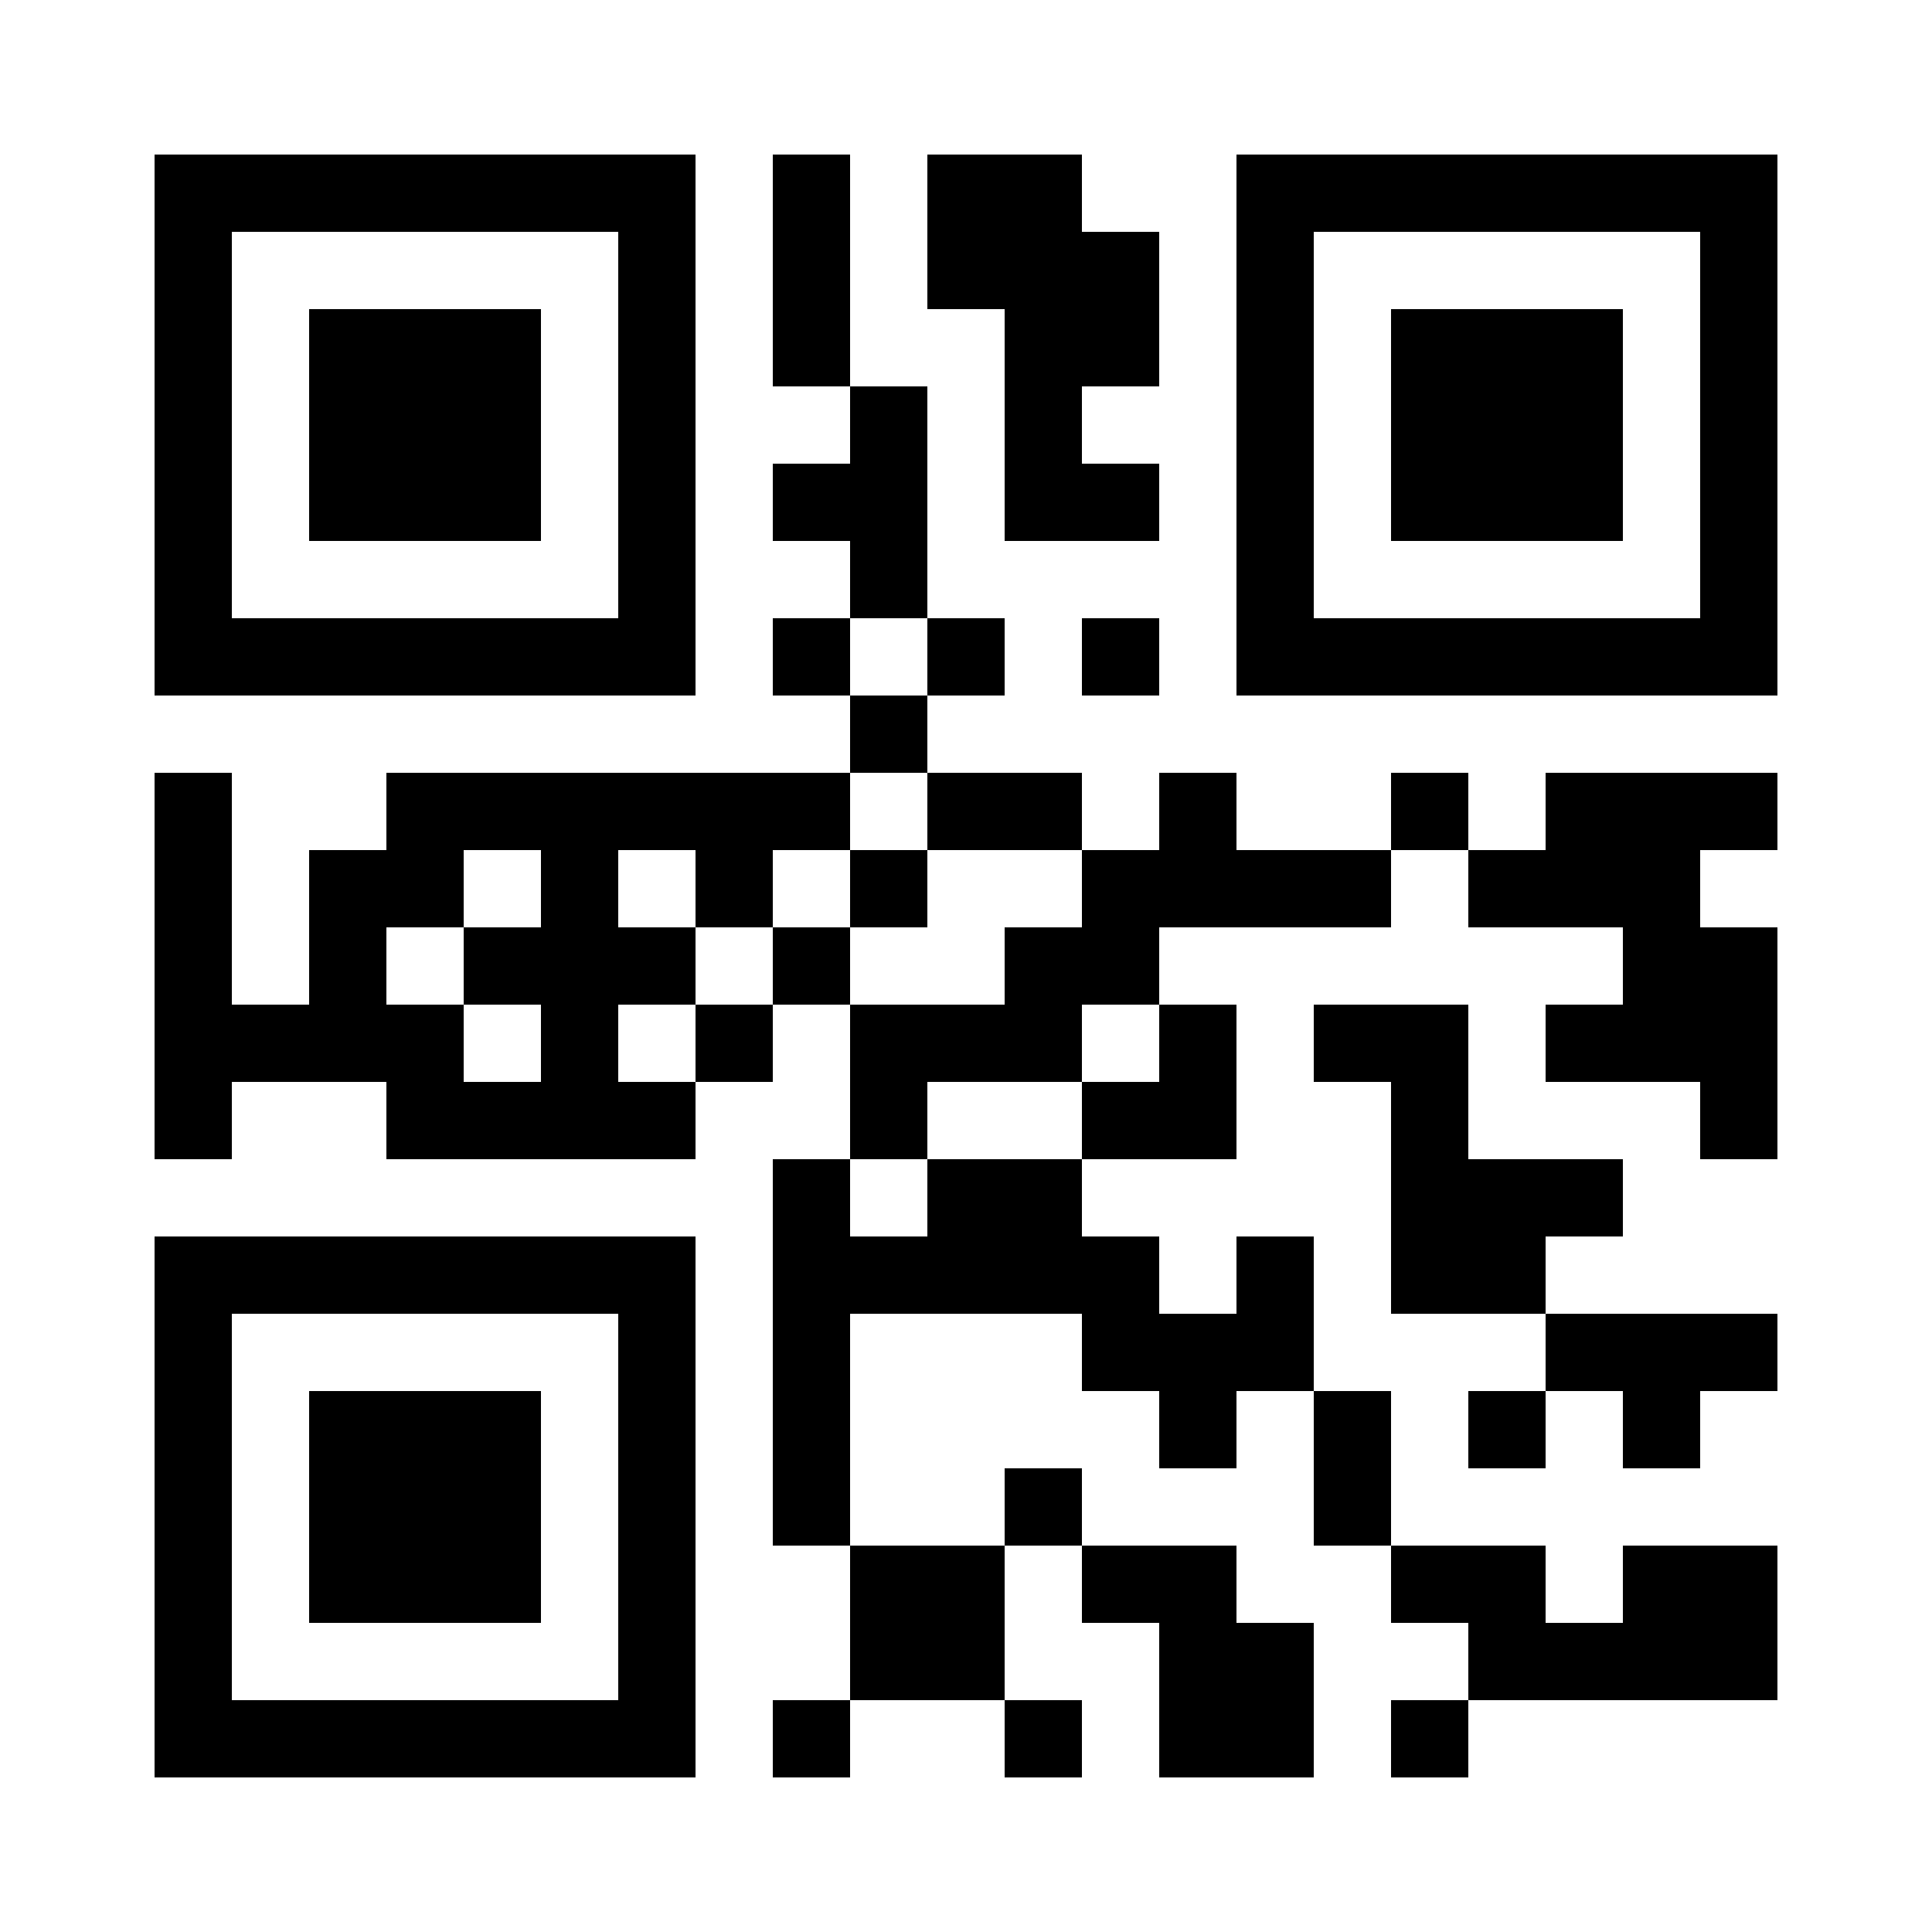 <?xml version="1.0" encoding="UTF-8"?>
<!DOCTYPE svg PUBLIC '-//W3C//DTD SVG 1.0//EN'
          'http://www.w3.org/TR/2001/REC-SVG-20010904/DTD/svg10.dtd'>
<svg fill="#fff" height="25" shape-rendering="crispEdges" style="fill: #fff;" viewBox="0 0 25 25" width="25" xmlns="http://www.w3.org/2000/svg" xmlns:xlink="http://www.w3.org/1999/xlink"
><path d="M0 0h25v25H0z"
  /><path d="M2 2.5h7m1 0h1m1 0h2m2 0h7M2 3.5h1m5 0h1m1 0h1m1 0h3m1 0h1m5 0h1M2 4.5h1m1 0h3m1 0h1m1 0h1m2 0h2m1 0h1m1 0h3m1 0h1M2 5.5h1m1 0h3m1 0h1m2 0h1m1 0h1m2 0h1m1 0h3m1 0h1M2 6.5h1m1 0h3m1 0h1m1 0h2m1 0h2m1 0h1m1 0h3m1 0h1M2 7.5h1m5 0h1m2 0h1m4 0h1m5 0h1M2 8.5h7m1 0h1m1 0h1m1 0h1m1 0h7M11 9.5h1M2 10.5h1m2 0h6m1 0h2m1 0h1m2 0h1m1 0h3M2 11.5h1m1 0h2m1 0h1m1 0h1m1 0h1m2 0h4m1 0h3M2 12.5h1m1 0h1m1 0h3m1 0h1m2 0h2m6 0h2M2 13.5h4m1 0h1m1 0h1m1 0h3m1 0h1m1 0h2m1 0h3M2 14.5h1m2 0h4m2 0h1m2 0h2m2 0h1m3 0h1M10 15.5h1m1 0h2m4 0h3M2 16.5h7m1 0h5m1 0h1m1 0h2M2 17.5h1m5 0h1m1 0h1m3 0h3m3 0h3M2 18.5h1m1 0h3m1 0h1m1 0h1m4 0h1m1 0h1m1 0h1m1 0h1M2 19.5h1m1 0h3m1 0h1m1 0h1m2 0h1m3 0h1M2 20.5h1m1 0h3m1 0h1m2 0h2m1 0h2m2 0h2m1 0h2M2 21.5h1m5 0h1m2 0h2m2 0h2m2 0h4M2 22.5h7m1 0h1m2 0h1m1 0h2m1 0h1" stroke="#000"
/></svg
>

